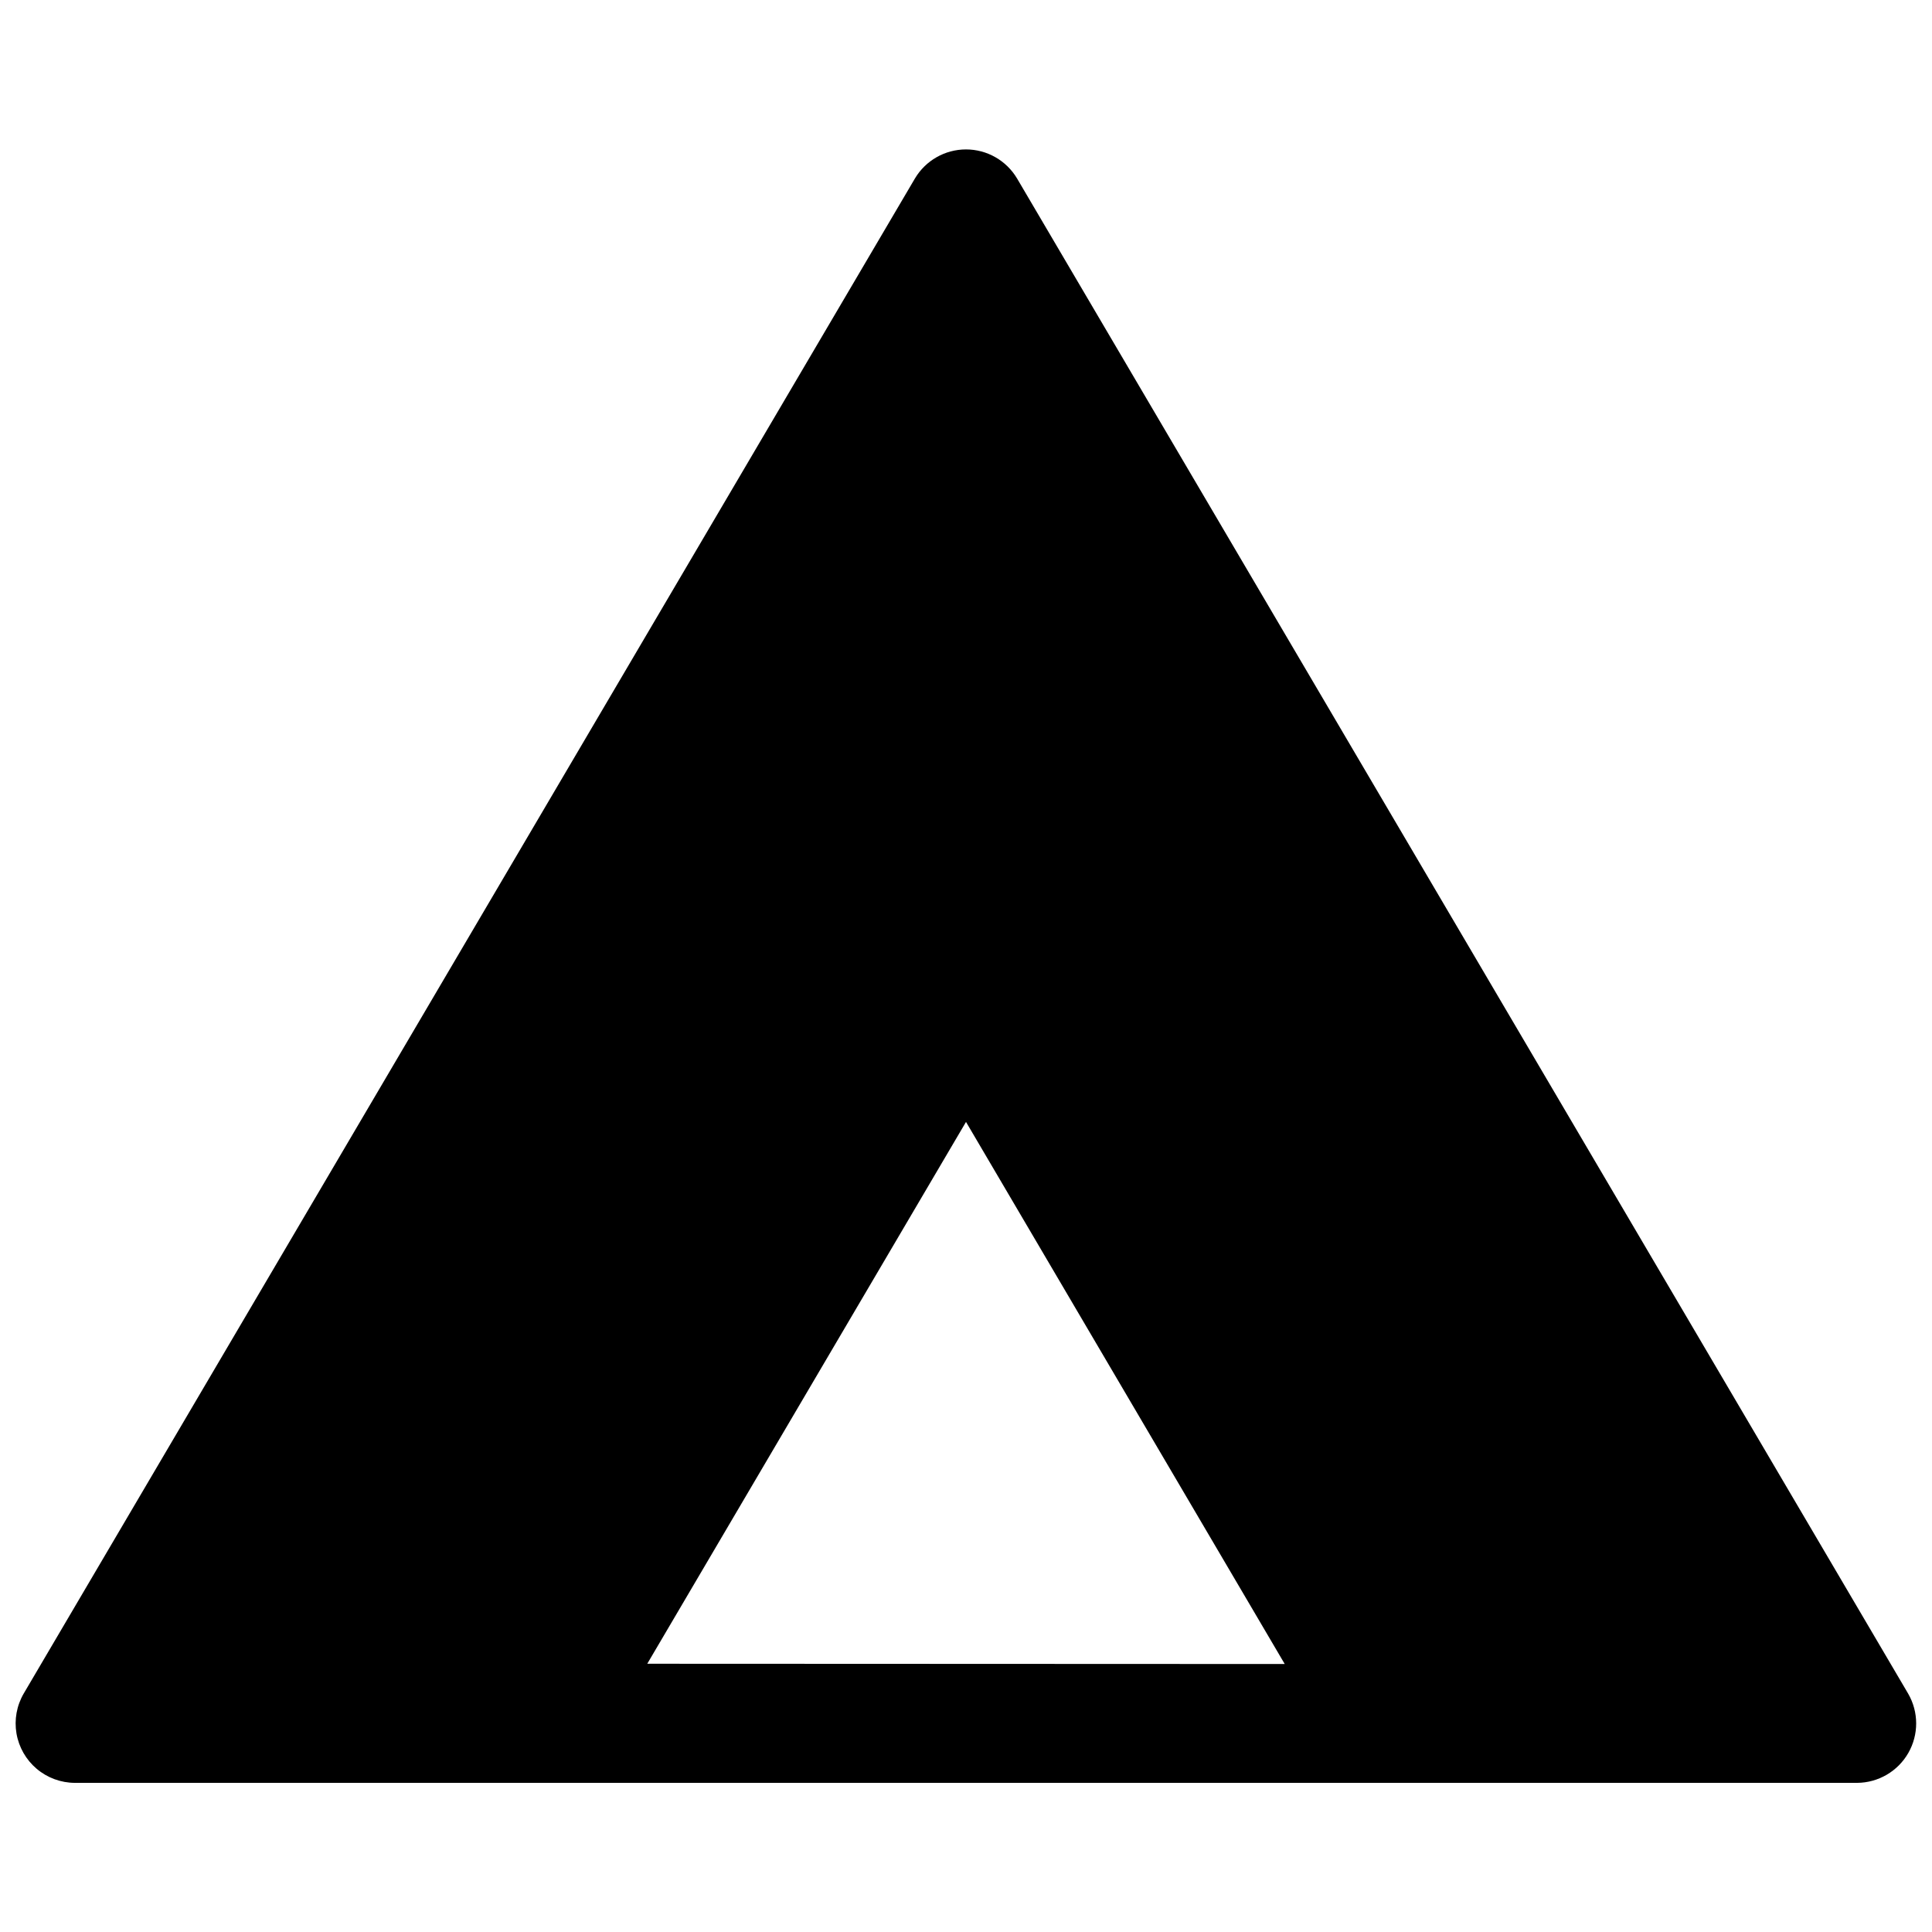 <?xml version="1.0" encoding="UTF-8"?>
<!-- Uploaded to: ICON Repo, www.iconrepo.com, Generator: ICON Repo Mixer Tools -->
<svg width="800px" height="800px" version="1.1" viewBox="144 144 512 512" xmlns="http://www.w3.org/2000/svg">
 <defs>
  <clipPath id="a">
   <path d="m148.09 183h503.81v434h-503.81z"/>
  </clipPath>
 </defs>
 <g clip-path="url(#a)">
  <path d="m413.54 191.31c-2.836-4.781-7.984-7.711-13.539-7.711-5.559 0-10.707 2.93-13.543 7.711l-236.16 401.47c-1.871 3.199-2.555 6.953-1.93 10.609 0.629 3.652 2.523 6.969 5.352 9.359 2.828 2.394 6.414 3.715 10.117 3.727h472.32c5.606-0.035 10.773-3.051 13.562-7.914 2.789-4.863 2.781-10.848-0.023-15.703zm-98.008 393.6 84.469-143.59 84.465 143.66z"/>
 </g>
</svg>